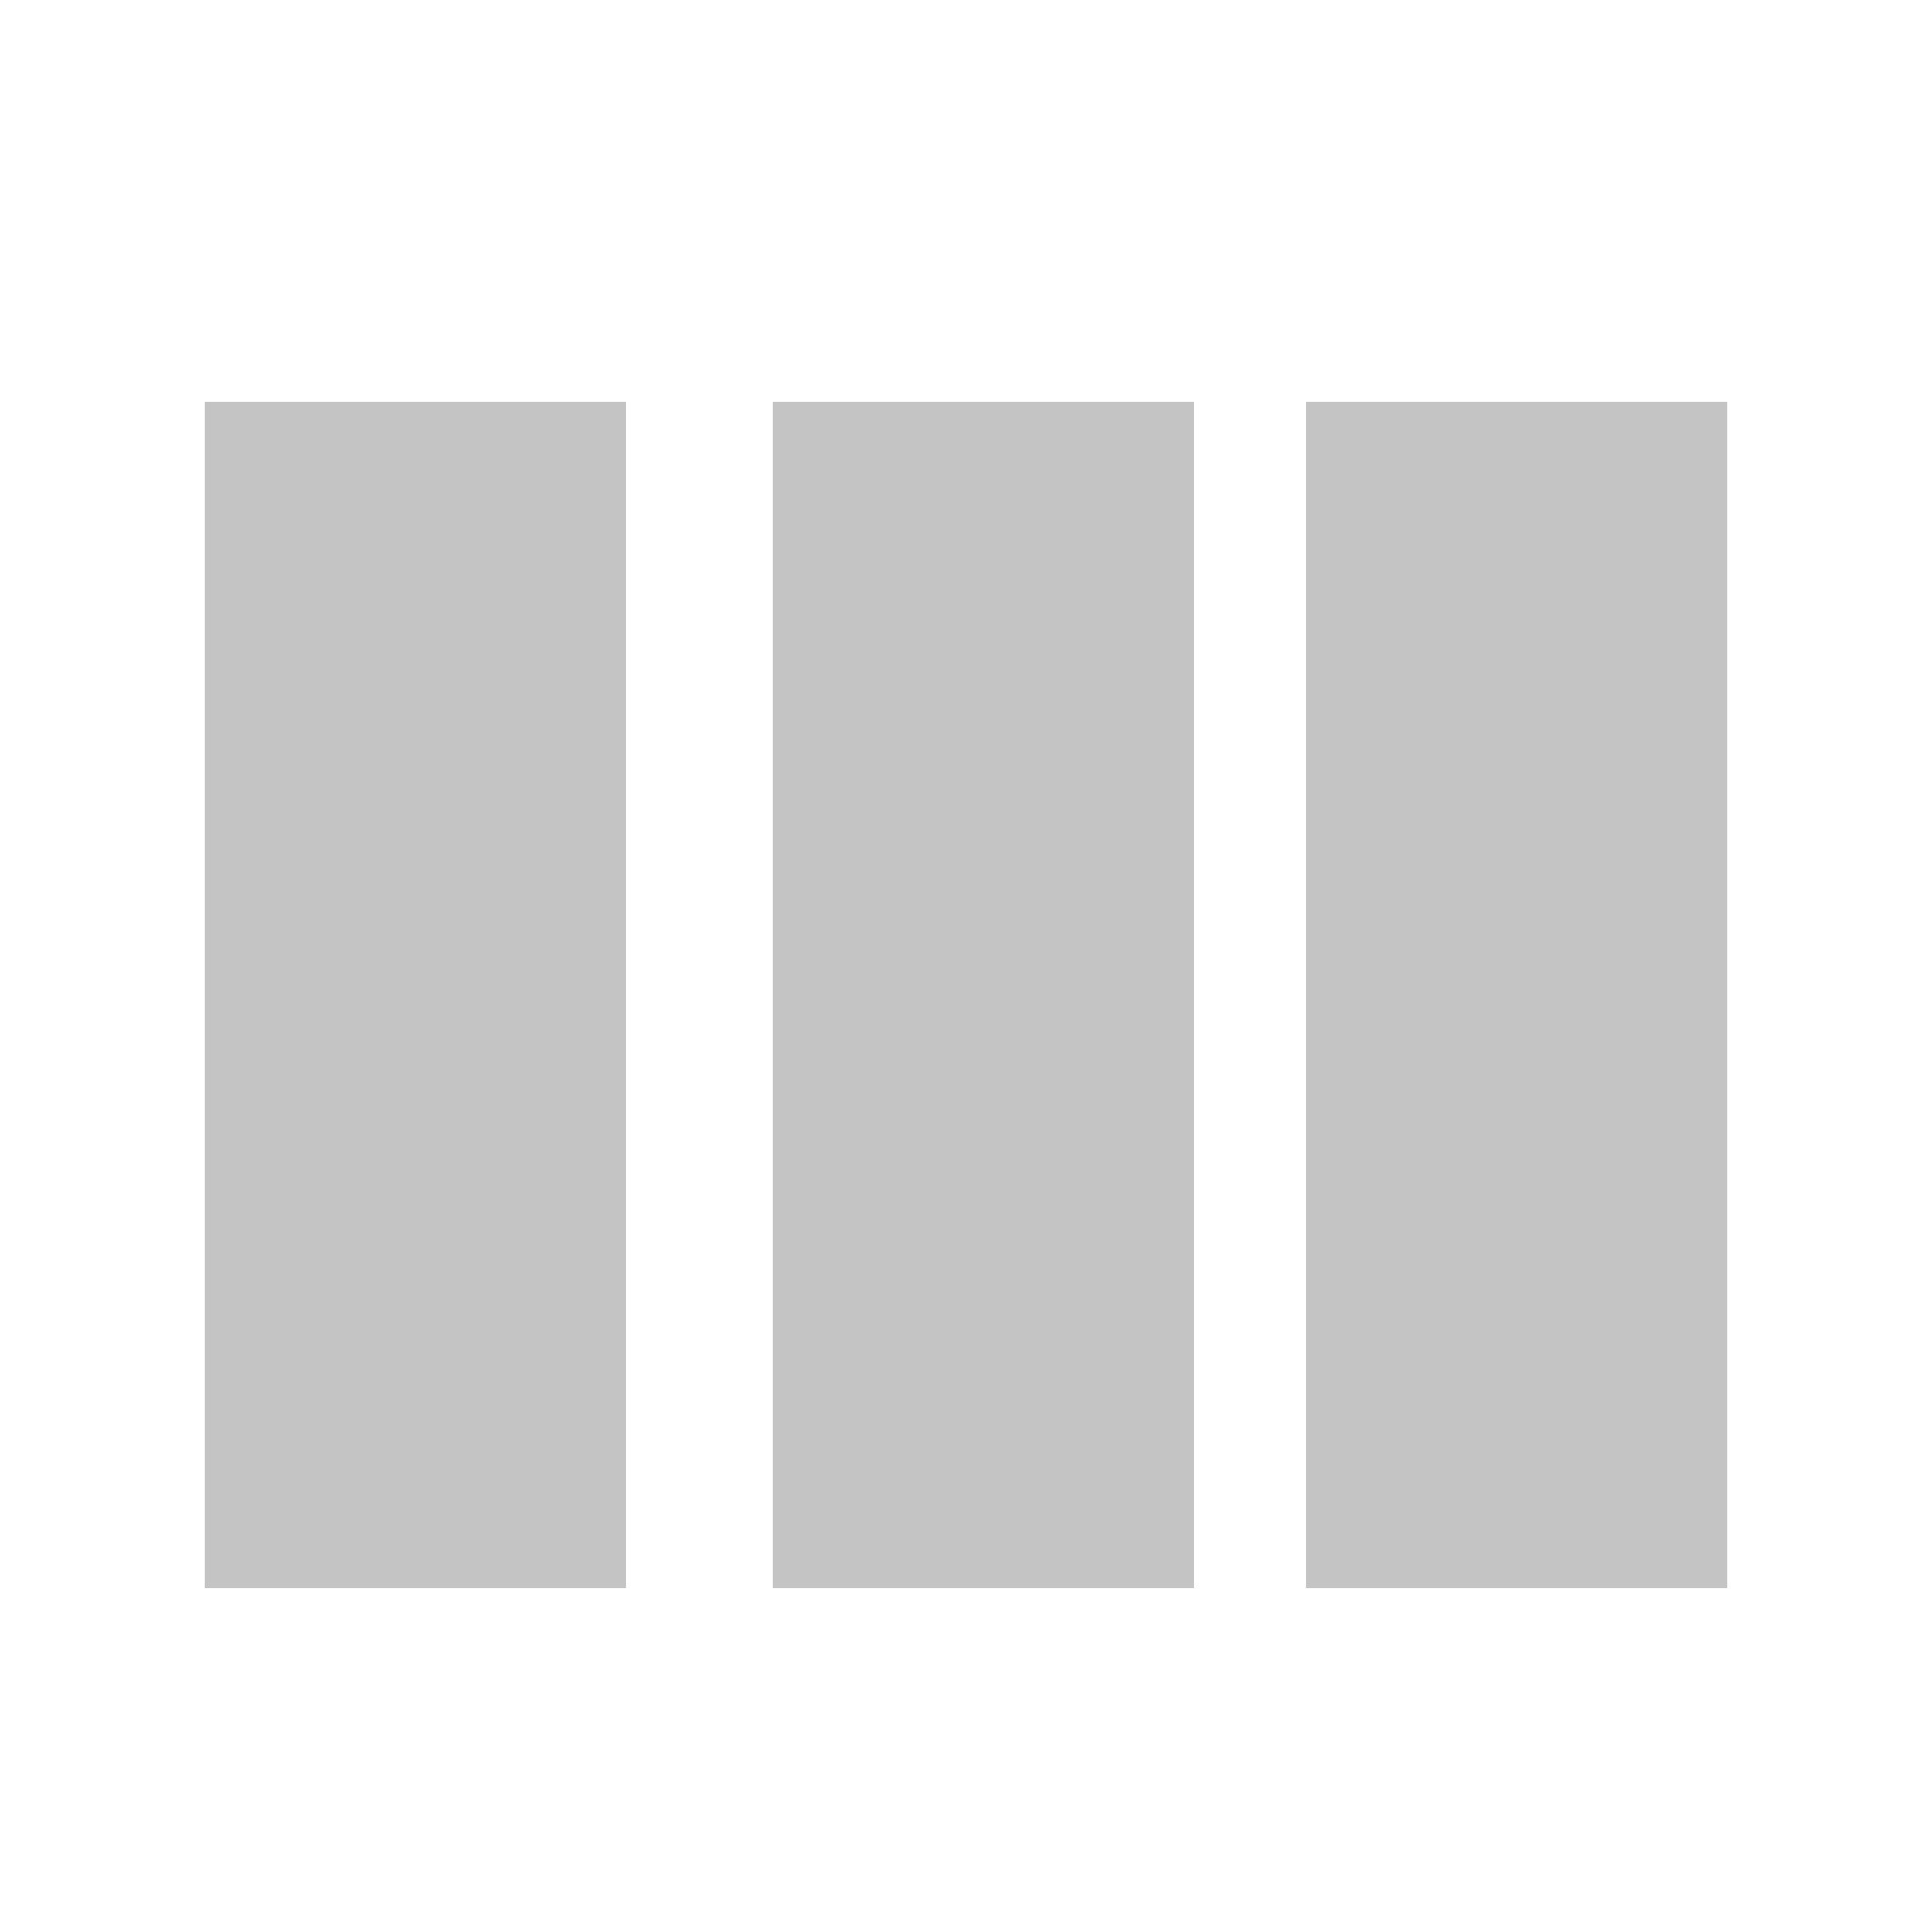 <?xml version="1.0" encoding="utf-8"?>
<!-- Generator: Adobe Illustrator 24.1.0, SVG Export Plug-In . SVG Version: 6.00 Build 0)  -->
<svg version="1.1" id="Ebene_1" xmlns="http://www.w3.org/2000/svg" xmlns:xlink="http://www.w3.org/1999/xlink" x="0px" y="0px"
	 viewBox="0 0 50 50" style="enable-background:new 0 0 50 50;" xml:space="preserve">
<style type="text/css">
	.st0{display:none;}
	.st1{display:inline;fill:#D0EAEF;}
	.st2{display:inline;}
	.st3{fill:#D0EAEF;}
	.st4{fill:#FFFFFF;}
	.st5{fill:#FAF9F5;}
	.st6{fill:#F2F0E7;}
	.st7{display:inline;fill:#C4C4C4;}
	.st8{display:inline;fill:#C7C6C6;}
	.st9{fill:#C4C4C4;}
	.st10{fill:#E9D379;}
</style>
<g class="st0">
	<path class="st1" d="M17.8,17.8c-0.1,0.1-0.2,0.2-0.3,0.4c-0.7,0.9-1.1,2.1-1.3,3.2L13.7,22l-4.4-1l-2.9,0l-1.2-2.4v-2.5l-1.9-0.8
		l4.2-3.5L9,10.7C10.1,9.9,11.6,9,11.9,9c0.3,0.1,1.1,0.7,1.9,1.5l1.9,1.4l5.2,2.1l-3,3.8V17.8z"/>
	<path class="st1" d="M21.5,27.1C21,27,20.5,26.8,20,26.6h0.1c0.1,0,0.2,0.1,0.4,0.1C20.7,26.8,21.1,27,21.5,27.1z"/>
	<path class="st1" d="M46.8,18v5.6c-0.1,1-0.4,3.9-1,5.1c-0.6,0.6-5.1,0.4-9.8-0.3l-3.3-3.6L29.4,23L29,23.3c-1,0.7-2.6,1.6-4.1,2.3
		c-0.5-0.1-1-0.1-1.4,0.1c-0.4,0.2-0.9,0.1-1.4,0c0.3-0.3,0.6-0.6,0.5-1c-0.1-0.9-1.2-1.3-2.4-1.5c-0.7-0.1-1.4-0.3-2-0.4
		c-0.2,0-0.5-0.1-0.7-0.2h0c-0.3-0.1-0.5-0.1-0.8-0.2c0-0.1,0-0.3,0.1-0.4l0.8-0.2c0.2-0.9,0.4-1.8,0.9-2.4c0,0,0.1-0.1,0.1-0.1
		l0.6-0.7c0,0,0,0,0,0c0,0,0,0,0.1,0c0.1,0,0.4,0.2,0.4,0.2l0.5,0.4l3.2-2.9l1.6-3.6h3.6l0.2-0.6c0,0,0.8-2.6,1.8-3.8
		c0.4-0.5,3.6-0.4,6.7,0.2l1.1,2.9l0.4,0.1c0,0,4,1.4,6.1,2.4C46.2,14.5,46.7,17.1,46.8,18z"/>
	<path class="st1" d="M17.6,22.6L17.6,22.6C17.5,22.6,17.5,22.6,17.6,22.6L17.6,22.6z"/>
	<path class="st1" d="M31.4,31.8c0,0.9-1.1,2-1.8,2.4l-0.4,0.2v7.3l-7.4,1.5h-7.7c-0.1-1.8-0.8-6.4-3.9-8.3
		c-0.3-0.2-0.6-0.4-0.7-0.5c0.5-0.2,1.1-0.5,1.1-1.3c0-0.2,0.2-1.4,3.4-6.9l-0.6-0.3c0.4-0.5,0.5-1.2,0.4-2.1
		c0.2-0.2,1.1-0.1,2.1,0.1c0.3,0,0.6,0.1,0.8,0.2c0.4,0.1,0.9,0.2,1.2,0.2c0,0,0.1,0,0.1,0l1.4,1.1c-0.1,0.1-0.1,0.3-0.1,0.5l0,0.3
		v0.3H20c0.5,0.2,1,0.4,1.6,0.5c0.8,0.2,1.8,0.4,2.7,0c0.2-0.1,0.5,0,0.8,0.2c1,0.5,2.7,1.6,3.5,2.2c0.8,0.6,1.6,1.1,2.3,1.5
		C31.3,31.3,31.4,31.6,31.4,31.8z"/>
	<g class="st2">
		<path class="st3" d="M21.5,27.1C21,27,20.5,26.8,20,26.6h0.1c0.1,0,0.2,0.1,0.4,0.1C20.7,26.8,21.1,27,21.5,27.1z"/>
		<path class="st4" d="M17.5,22.6C17.5,22.6,17.5,22.6,17.5,22.6L17.5,22.6L17.5,22.6z"/>
	</g>
</g>
<g class="st0">
	<g class="st2">
		<polygon class="st5" points="20.3,25.1 17.4,8.8 29.4,5.8 31.2,14.8 25.1,24.2 		"/>
	</g>
	<g class="st2">
		<polygon class="st6" points="26.2,33.4 26.2,33.4 26.2,33.4 		"/>
		<polygon class="st5" points="47.3,19.4 35.8,38.3 30.6,35.6 29.8,32.4 29.3,30.6 28.8,28.8 28.2,26.3 32.3,20 33.7,17.8 
			35.1,15.5 36.5,13.5 		"/>
	</g>
	<g class="st2">
		<polygon class="st5" points="27.9,40 6.3,44.6 2.7,32.1 17.3,29.4 19.1,29.1 20.9,28.7 22.4,28.5 24.8,28 24.8,28.1 25.3,29.8 
			25.5,30.5 25.7,31.6 26.2,33.4 26.2,33.4 26.2,33.4 26.8,35.8 27.5,38.2 		"/>
		<polygon class="st6" points="26.2,33.4 26.2,33.4 26.2,33.4 		"/>
	</g>
</g>
<g class="st0">
	<path class="st7" d="M18.9,2h12.3c0,0-0.7,6.1-0.6,14.2c-0.6,0.2-1.2,1.2-1.8,2.8c-0.5,1.5-0.9,3.4-1.1,5.5
		c-0.2,1.5-0.6,2.7-1.2,3.6c-0.7,1-2.4,1-3.1,0c-0.6-0.9-1-2.1-1.2-3.6c-0.2-2.1-0.6-4-1.1-5.5c-0.5-1.6-1.1-2.5-1.8-2.8
		C19.6,8.1,18.9,2,18.9,2z"/>
	<path class="st8" d="M35.7,45.3L25,44.2l-10.6,1.1c3.4-7.4,4.6-16.9,4.9-25c0.1,0.2,0.2,0.4,0.3,0.7c0.5,1.4,0.8,3.2,1.1,5.1
		c0.2,1.8,0.7,3.3,1.5,4.4c0.7,0.9,1.7,1.5,2.9,1.5s2.2-0.5,2.9-1.5c0.8-1.1,1.3-2.6,1.5-4.4c0.2-1.9,0.6-3.7,1-5.1
		c0.1-0.3,0.2-0.5,0.3-0.7C31,28.4,32.2,37.9,35.7,45.3z"/>
	<g class="st2">
		<g>
			<g>
				<path class="st5" d="M37.8,44.2c-0.6,2-2,3.5-3.6,4c-1.8,0.6-3.7,0.5-5.6-0.1c-1.4-0.5-2.3-1.2-2.4-1.2l-1.1-0.9L23.9,47
					c0,0-0.9,0.7-2.4,1.2c-1.9,0.7-3.8,0.7-5.6,0.1c-0.8-0.3-1.6-0.7-2.2-1.4c-0.6-0.7-1.1-1.6-1.5-2.6c-0.9-3-0.3-6.3,1.7-9
					c1.4-1.8,2.3-3.9,2.8-6c0.2-0.9,0.3-1.8,0.5-2.8c0.5-4.2,1.4-6.2,1.9-6.8c0.1,0.2,0.2,0.4,0.3,0.7v0c0.1,0.2,0.2,0.4,0.3,0.7
					c0.5,1.4,0.8,3.2,1.1,5.1c0.2,1.8,0.7,3.3,1.5,4.4c0.7,0.9,1.7,1.5,2.9,1.5s2.2-0.5,2.9-1.5c0.8-1.1,1.3-2.6,1.5-4.4
					c0.2-1.9,0.6-3.7,1-5.1c0.1-0.3,0.2-0.5,0.3-0.7v0c0.1-0.3,0.2-0.5,0.3-0.7c0.5,0.7,1.3,2.7,1.9,6.8c0.1,1,0.3,1.9,0.5,2.8
					c0.4,2.2,1.4,4.2,2.7,6C38.1,37.9,38.8,41.3,37.8,44.2z"/>
			</g>
		</g>
	</g>
</g>
<g class="st0">
	<g class="st2">
		<g>
			<g>
				<path class="st5" d="M40,25.5c-1.9,2.5-3.1,5.2-3.7,8.2c-0.3,1.2-0.5,2.5-0.6,3.8c-0.7,5.7-1.9,8.3-2.5,9.3
					c-0.2-0.4-0.5-1-0.8-1.9c-0.6-1.8-1.1-4.3-1.4-6.9c-0.3-2.4-0.9-4.4-2-5.9c-0.9-1.3-2.3-2-3.9-2s-3,0.7-3.9,2
					c-1.1,1.5-1.7,3.5-2,5.9c-0.3,2.6-0.8,5.1-1.4,6.9c-0.3,0.9-0.6,1.5-0.8,1.9c-0.7-1-1.8-3.6-2.5-9.2c-0.2-1.3-0.4-2.6-0.6-3.8
					c-0.6-3-1.9-5.7-3.7-8.2c-2-2.6-3-5.7-2.9-8.8c3-0.4,6.7-1.1,11.2-2c10.3-1.9,20.6-0.7,24.2-0.2C43.3,18.2,42.4,22.2,40,25.5z"
					/>
				<path class="st4" d="M32.7,6.2c1-0.1,2.1,0,3.1,0.1C34.8,6.1,33.7,6.1,32.7,6.2z M13.3,6.5c2-0.5,4.1-0.4,6.2,0.1
					c-1.1-0.3-2.2-0.5-3.4-0.5C15.2,6.1,14.3,6.2,13.3,6.5z"/>
			</g>
		</g>
	</g>
	<g class="st2">
		<path class="st9" d="M42.3,11.3l-0.5-0.1c-4.4-0.6-14.2-1.5-23.9,0.4c-4.2,0.8-7.7,1.4-10.5,1.8c-0.1,0-0.1,0-0.2,0
			c0.1-0.8,0.2-1.6,0.5-2.3c0.9-2.7,2.7-4.7,4.9-5.4c0.2-0.1,0.5-0.1,0.7-0.2c2-0.5,4.1-0.4,6.2,0.1c0.2,0.1,0.5,0.1,0.8,0.2
			c0,0,0,0,0,0c1.9,0.7,3.1,1.6,3.1,1.6L25,8.7l1.5-1.2c0,0,1.3-1,3.2-1.6c0.3-0.1,0.6-0.2,1-0.3c0.3-0.1,0.6-0.2,0.9-0.2
			c0.4-0.1,0.7-0.1,1.1-0.2c1-0.1,2.1,0,3.1,0.1c0.3,0,0.6,0.1,0.9,0.2c0.2,0,0.4,0.1,0.6,0.2c1.1,0.4,2.1,1,2.9,1.9
			c0.9,0.9,1.5,2.1,2,3.5C42.3,11.2,42.3,11.2,42.3,11.3z"/>
		<path class="st9" d="M16.2,5.2c1.1,0,2.2,0.2,3.4,0.5c-2.1-0.6-4.2-0.6-6.2-0.1C14.3,5.3,15.2,5.2,16.2,5.2z"/>
		<path class="st9" d="M35.8,5.3c-1-0.2-2.1-0.2-3.1-0.1C33.7,5.1,34.8,5.1,35.8,5.3z"/>
	</g>
</g>
<g class="st0">
	<path class="st7" d="M21.6,9.1v20.2h-11V9.1c0,1.3,2.5,2.3,5.5,2.3C19.2,11.4,21.6,10.4,21.6,9.1z"/>
	<ellipse class="st7" cx="16.1" cy="6.8" rx="5.5" ry="2.3"/>
	<ellipse class="st7" cx="16.1" cy="29.3" rx="5.5" ry="2.3"/>
	<path class="st7" d="M39.4,20.6v23.3H26.7V20.6c0,1.5,2.8,2.7,6.3,2.7C36.5,23.3,39.4,22.1,39.4,20.6z"/>
	<ellipse class="st7" cx="33" cy="18.2" rx="6.3" ry="2.7"/>
	<ellipse class="st7" cx="33" cy="43.9" rx="6.3" ry="2.7"/>
</g>
<g class="st0">
	<g class="st2">
		<polygon class="st10" points="35.5,26.2 6.7,26.2 12.2,23.2 41.1,23.2 		"/>
		<polygon class="st10" points="34.1,32.9 4.3,32.9 5.9,27.4 35.3,27.4 		"/>
		<polygon class="st10" points="45.3,26.6 35.3,32.9 36.4,27 41.8,23.9 		"/>
	</g>
	<g class="st2">
		<polygon class="st10" points="37.8,17.3 20.5,17.3 23.8,15.5 41.2,15.5 		"/>
		<polygon class="st10" points="37,21.3 19,21.3 20,18 37.7,18 		"/>
		<polygon class="st10" points="43.7,17.6 37.7,21.3 38.3,17.8 41.6,16 		"/>
	</g>
</g>
<rect x="5.3" y="10.4" class="st9" width="10.9" height="30.7"/>
<rect x="20" y="10.4" class="st9" width="10.9" height="30.7"/>
<rect x="33.8" y="10.4" class="st9" width="10.9" height="30.7"/>
</svg>
